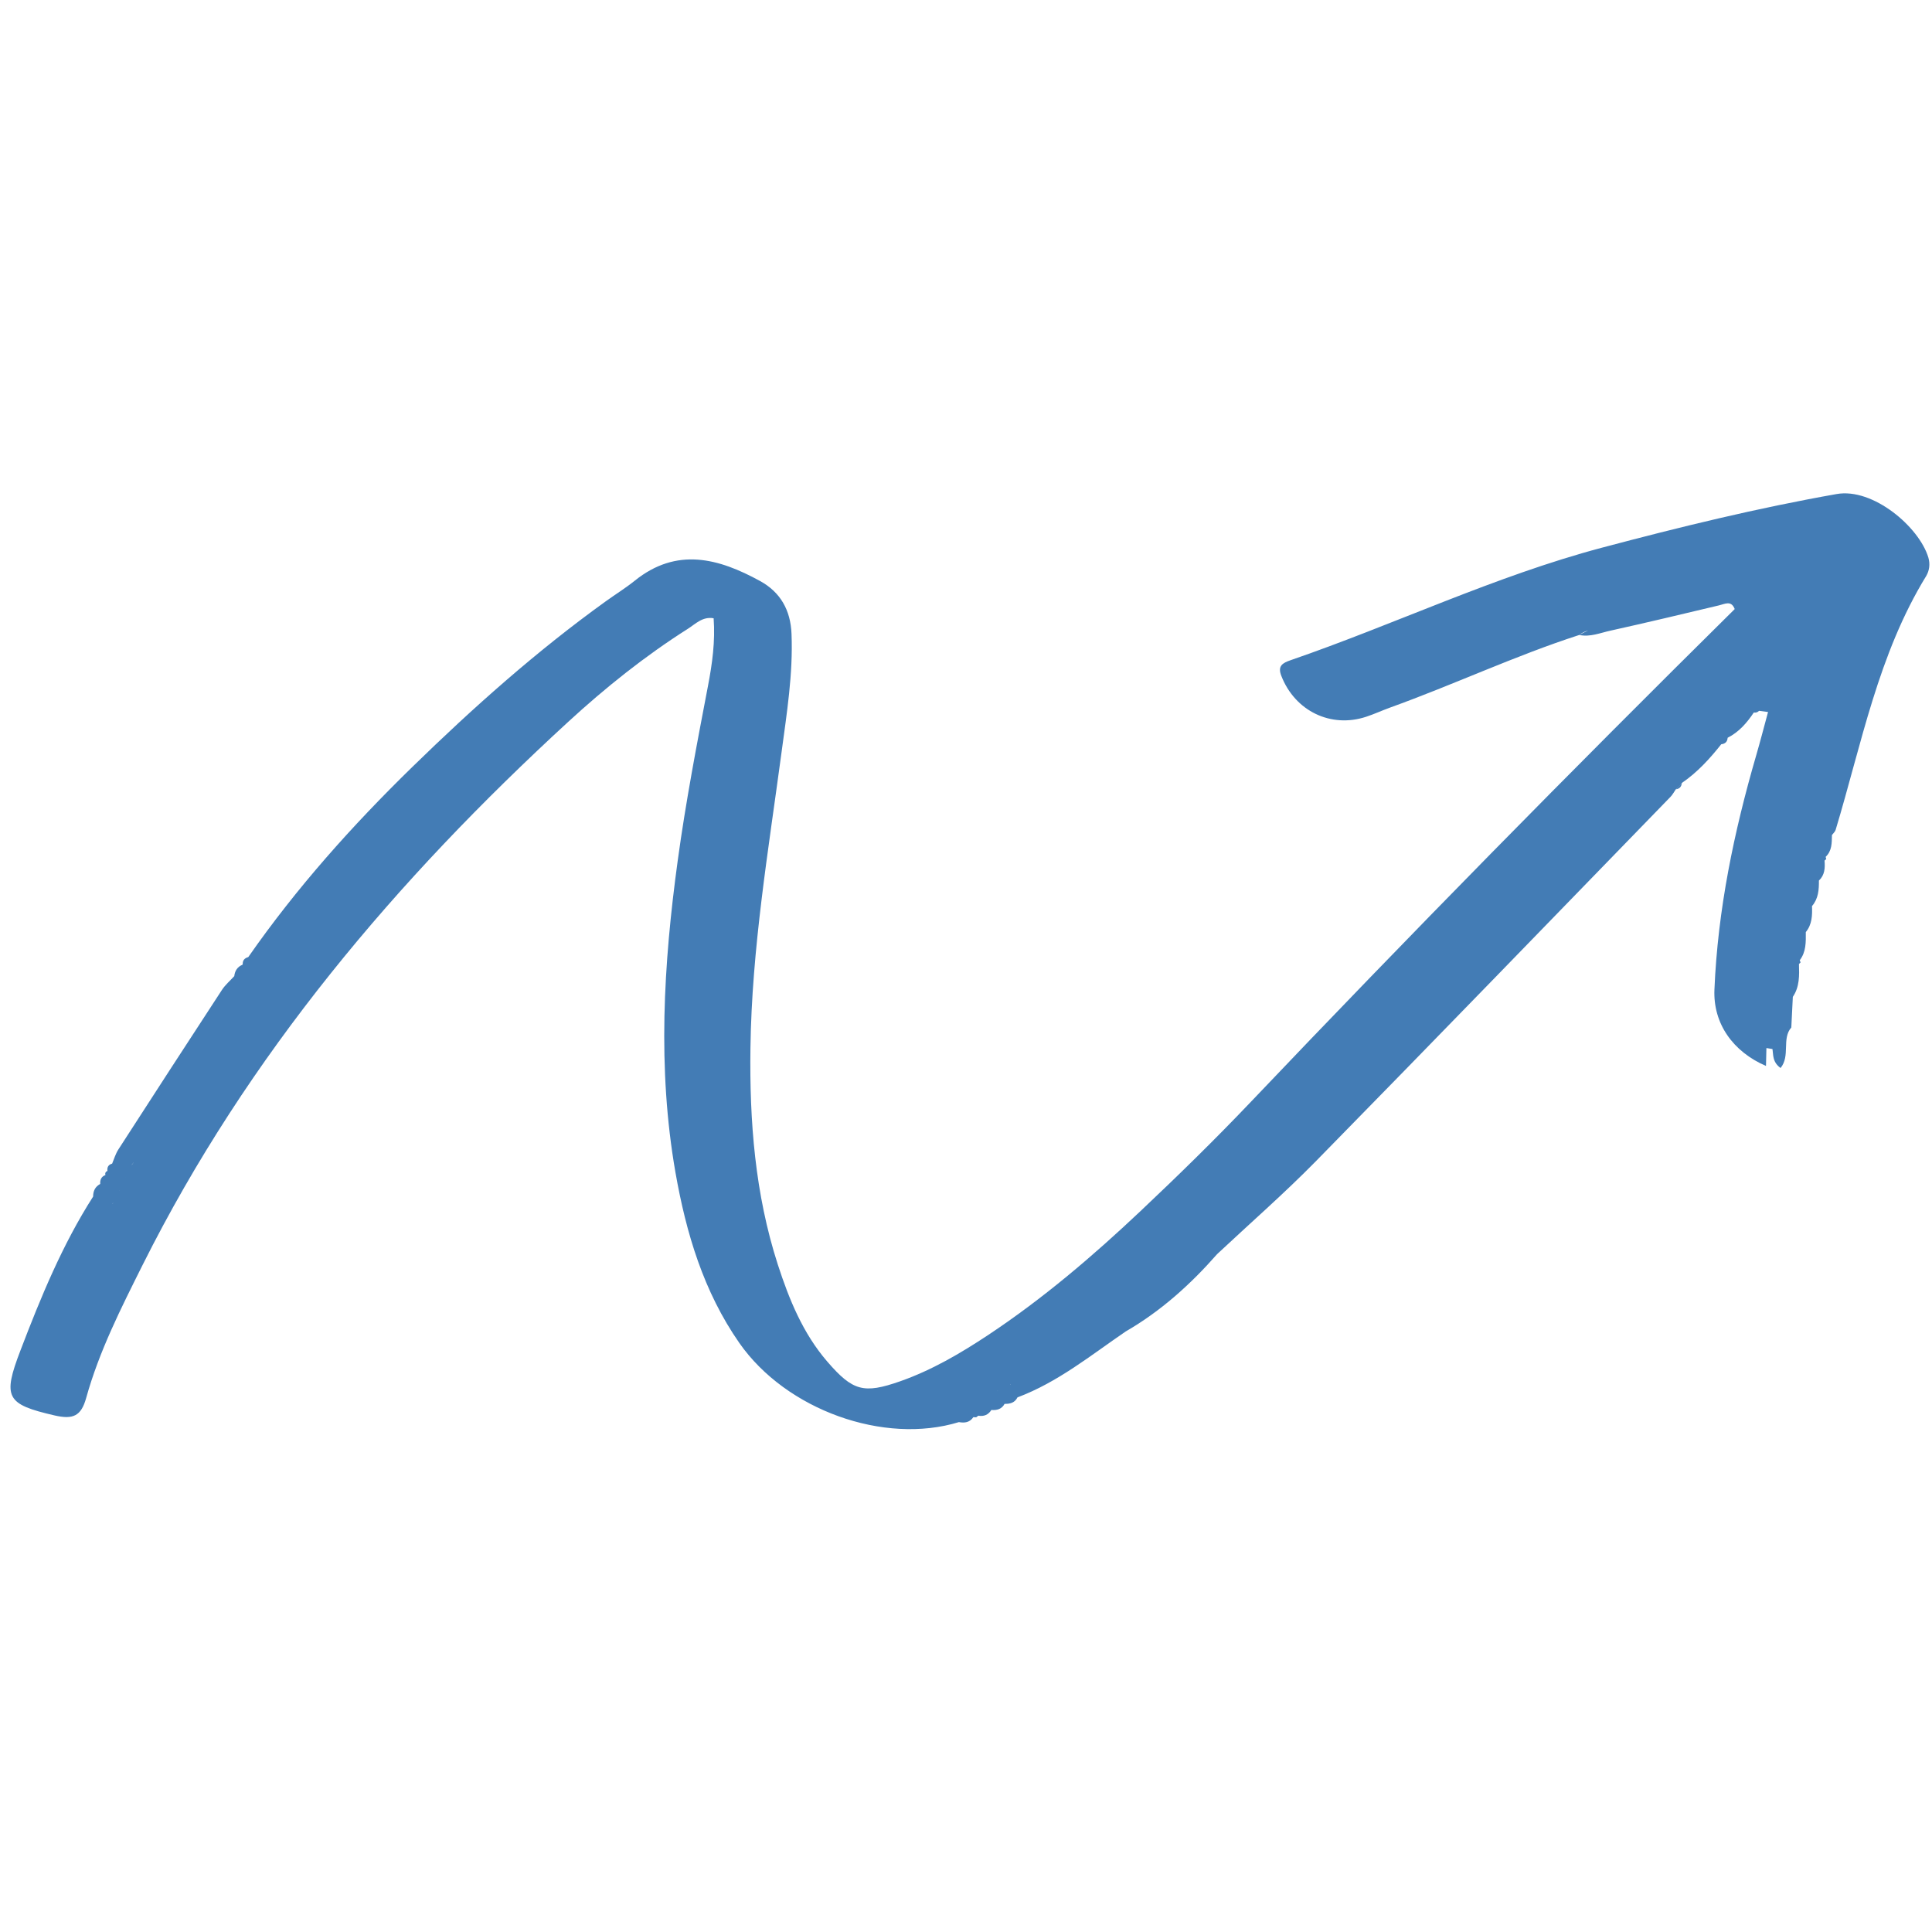<?xml version="1.0" encoding="UTF-8"?> <svg xmlns="http://www.w3.org/2000/svg" xmlns:xlink="http://www.w3.org/1999/xlink" contentScriptType="text/ecmascript" width="327" zoomAndPan="magnify" contentStyleType="text/css" viewBox="0 0 327 327" height="327" preserveAspectRatio="xMidYMid meet"> <path fill="rgb(26.27%, 48.63%, 70.979%)" d="M 326.383 94.363 C 324.824 89.18 317.008 82.523 310.848 83.621 C 297.445 85.988 284.262 89.211 271.117 92.703 C 252.984 97.527 236.105 105.656 218.465 111.734 C 217.035 112.223 216.211 112.73 216.875 114.406 C 219.184 120.34 225.242 123.285 231.215 121.32 C 232.586 120.871 233.914 120.254 235.27 119.762 C 246.031 115.891 256.402 110.996 267.293 107.473 C 267.77 107.086 268.277 106.867 268.809 106.707 C 268.305 106.953 267.785 107.184 267.293 107.473 C 269.141 107.863 270.859 107.113 272.59 106.738 C 278.719 105.379 284.836 103.922 290.938 102.465 C 291.977 102.219 293.016 101.57 293.609 103.086 C 265.895 130.488 238.559 158.27 211.695 186.512 C 205.68 192.836 199.422 198.957 193.059 204.961 C 184.98 212.586 176.527 219.805 167.25 225.957 C 162.547 229.074 157.688 231.918 152.336 233.797 C 146.188 235.949 144.328 235.441 140.027 230.461 C 135.902 225.684 133.566 219.949 131.648 214.031 C 127.797 202.105 126.844 189.801 127.016 177.344 C 127.246 160.535 130.047 144.004 132.27 127.398 C 133.164 120.727 134.242 114.074 133.969 107.285 C 133.812 103.273 132.094 100.238 128.66 98.348 C 121.637 94.492 114.539 92.559 107.426 98.293 C 105.867 99.547 104.152 100.602 102.535 101.77 C 90.836 110.188 80.09 119.762 69.789 129.809 C 59.617 139.73 50.168 150.297 42.02 161.992 C 41.398 162.168 41.051 162.543 41.082 163.207 L 41.023 163.293 C 40.172 163.652 39.754 164.316 39.652 165.215 C 38.945 165.992 38.125 166.688 37.562 167.551 C 31.691 176.535 25.848 185.543 20.035 194.551 C 19.57 195.273 19.312 196.141 18.98 196.949 C 18.359 197.121 18.102 197.543 18.188 198.176 C 17.871 198.32 17.754 198.551 17.84 198.883 C 17.148 199.145 16.918 199.68 16.961 200.371 L 16.945 200.398 C 16.094 200.863 15.762 201.598 15.762 202.523 C 10.555 210.664 6.906 219.559 3.473 228.539 C 0.398 236.555 1.051 237.68 9.242 239.57 C 12.375 240.293 13.73 239.672 14.582 236.625 C 16.789 228.684 20.496 221.395 24.145 214.086 C 41.918 178.57 67.121 148.855 96.176 122.172 C 102.477 116.383 109.172 111.027 116.414 106.434 C 117.711 105.613 118.895 104.312 120.785 104.645 C 121.074 108.527 120.555 112.324 119.832 116.078 C 117.957 125.898 116.066 135.715 114.711 145.637 C 112.301 163.223 111.25 180.82 114.32 198.422 C 116.125 208.703 119.082 218.621 125.141 227.312 C 133.062 238.648 149.621 244.582 162.301 240.699 C 163.27 240.871 164.133 240.77 164.742 239.859 L 165.215 239.891 L 165.59 239.613 C 166.531 239.773 167.266 239.469 167.785 238.66 L 167.812 238.648 C 168.75 238.719 169.543 238.504 170.035 237.609 C 170.957 237.637 171.766 237.422 172.215 236.512 C 179.023 233.957 184.605 229.406 190.52 225.363 C 196.465 221.93 201.484 217.41 206 212.27 C 211.566 207.055 217.324 202.031 222.66 196.602 C 242.77 176.102 262.734 155.469 282.746 134.863 C 283.105 134.488 283.367 133.996 283.668 133.551 C 284.043 133.23 284.391 132.887 284.691 132.512 L 284.734 132.469 C 287.316 130.691 289.395 128.41 291.328 125.969 C 291.992 125.898 292.367 125.551 292.41 124.871 C 294.328 123.906 295.672 122.344 296.84 120.598 C 297.184 120.656 297.488 120.555 297.734 120.309 C 298.238 120.383 298.742 120.453 299.25 120.512 C 298.586 122.965 297.949 125.422 297.242 127.859 C 293.477 140.812 290.738 153.965 290.176 167.48 C 289.93 173.254 293.32 178.008 298.902 180.418 C 298.93 179.406 298.945 178.395 298.973 177.387 C 299.148 177.414 299.32 177.441 299.508 177.473 C 299.668 177.5 299.84 177.516 300 177.559 C 300.043 177.891 300.07 178.25 300.113 178.598 C 300.215 179.336 300.43 180.086 301.367 180.766 C 303.059 178.715 301.527 175.797 303.188 173.906 C 303.273 172.172 303.359 170.453 303.445 168.723 C 304.602 167.02 304.543 165.082 304.484 163.164 L 304.758 162.891 L 304.613 162.527 C 305.711 161.098 305.652 159.438 305.641 157.762 C 306.707 156.465 306.75 154.918 306.691 153.359 C 307.773 152.102 307.875 150.586 307.859 149.043 C 308.855 148.105 308.914 146.906 308.812 145.664 L 309.102 145.402 L 309 145.027 C 310.082 144.004 310.039 142.66 310.066 141.332 C 310.285 141.043 310.586 140.785 310.688 140.465 C 315.09 125.883 317.887 110.738 326.023 97.484 C 326.543 96.586 326.715 95.504 326.383 94.363 Z M 12.531 216.801 Z M 19.039 203.793 C 19.055 203.766 19.055 203.75 19.066 203.723 C 19.055 203.734 19.055 203.734 19.039 203.75 C 19.055 203.734 19.066 203.723 19.066 203.691 C 19.066 203.707 19.066 203.707 19.055 203.723 C 19.066 203.707 19.082 203.691 19.082 203.676 C 19.082 203.664 19.082 203.664 19.082 203.648 C 19.109 203.633 19.109 203.621 19.141 203.605 C 19.109 203.676 19.082 203.734 19.039 203.793 Z M 20.164 201.527 C 20.164 201.527 20.164 201.512 20.164 201.527 C 20.164 201.527 20.148 201.527 20.148 201.527 C 20.164 201.512 20.164 201.512 20.164 201.496 C 20.18 201.512 20.164 201.512 20.164 201.527 C 20.18 201.512 20.18 201.512 20.164 201.527 C 20.18 201.512 20.18 201.512 20.164 201.527 Z M 20.191 201.496 C 20.191 201.496 20.191 201.484 20.191 201.484 C 20.207 201.484 20.207 201.469 20.223 201.453 C 20.207 201.469 20.191 201.484 20.191 201.496 Z M 21.289 199.305 C 21.289 199.305 21.289 199.289 21.289 199.305 C 21.289 199.289 21.273 199.305 21.273 199.305 C 21.262 199.305 21.273 199.305 21.289 199.305 L 21.273 199.305 C 21.273 199.316 21.273 199.316 21.273 199.332 C 21.262 199.348 21.262 199.348 21.246 199.359 C 21.262 199.332 21.289 199.305 21.305 199.289 C 21.289 199.273 21.289 199.289 21.289 199.305 C 21.289 199.289 21.305 199.289 21.305 199.273 C 21.289 199.289 21.289 199.289 21.289 199.305 Z M 22.586 196.789 C 22.5 196.891 22.441 197.008 22.371 197.109 C 22.371 197.109 22.371 197.094 22.371 197.094 C 22.371 197.094 22.371 197.109 22.355 197.109 C 22.355 197.109 22.355 197.121 22.355 197.121 C 22.355 197.121 22.355 197.137 22.344 197.137 C 22.328 197.152 22.312 197.164 22.297 197.164 C 22.312 197.137 22.344 197.094 22.355 197.066 C 22.355 197.078 22.355 197.078 22.355 197.094 C 22.43 196.977 22.5 196.879 22.586 196.762 C 22.586 196.777 22.586 196.777 22.586 196.789 Z M 171.031 234.316 C 171.031 234.316 171.016 234.332 171.016 234.332 C 171.031 234.332 171.031 234.332 171.043 234.332 C 171.043 234.332 171.031 234.316 171.031 234.316 C 171.031 234.316 171.043 234.332 171.043 234.332 C 171.043 234.316 171.059 234.316 171.059 234.316 C 171.043 234.301 171.043 234.301 171.031 234.316 C 171.059 234.301 171.074 234.289 171.09 234.273 C 171.074 234.289 171.074 234.301 171.059 234.316 C 171.074 234.316 171.074 234.316 171.09 234.316 C 171.043 234.344 171.016 234.375 170.973 234.387 C 170.988 234.359 171 234.359 171.016 234.332 C 171.016 234.332 171 234.332 171 234.332 C 171.016 234.316 171.016 234.316 171.031 234.316 Z M 168.895 235.371 C 168.883 235.383 168.883 235.383 168.867 235.398 C 168.867 235.398 168.867 235.398 168.883 235.398 C 168.867 235.398 168.867 235.414 168.852 235.414 C 168.852 235.414 168.867 235.398 168.867 235.398 C 168.852 235.398 168.852 235.398 168.836 235.398 C 168.867 235.383 168.883 235.383 168.895 235.371 Z M 168.836 235.398 C 168.836 235.414 168.824 235.414 168.824 235.414 C 168.836 235.414 168.836 235.414 168.852 235.414 C 168.836 235.43 168.809 235.441 168.793 235.457 C 168.809 235.441 168.824 235.43 168.824 235.414 C 168.824 235.414 168.809 235.414 168.809 235.414 C 168.824 235.414 168.836 235.414 168.836 235.398 Z M 168.836 235.398 " fill-opacity="1" fill-rule="nonzero"></path> <path fill="rgb(26.27%, 48.63%, 70.979%)" d="M 284.648 132.555 C 284.305 132.898 283.957 133.246 283.625 133.594 C 284.246 133.52 284.59 133.176 284.648 132.555 Z M 284.648 132.555 " fill-opacity="1" fill-rule="nonzero"></path> </svg> 